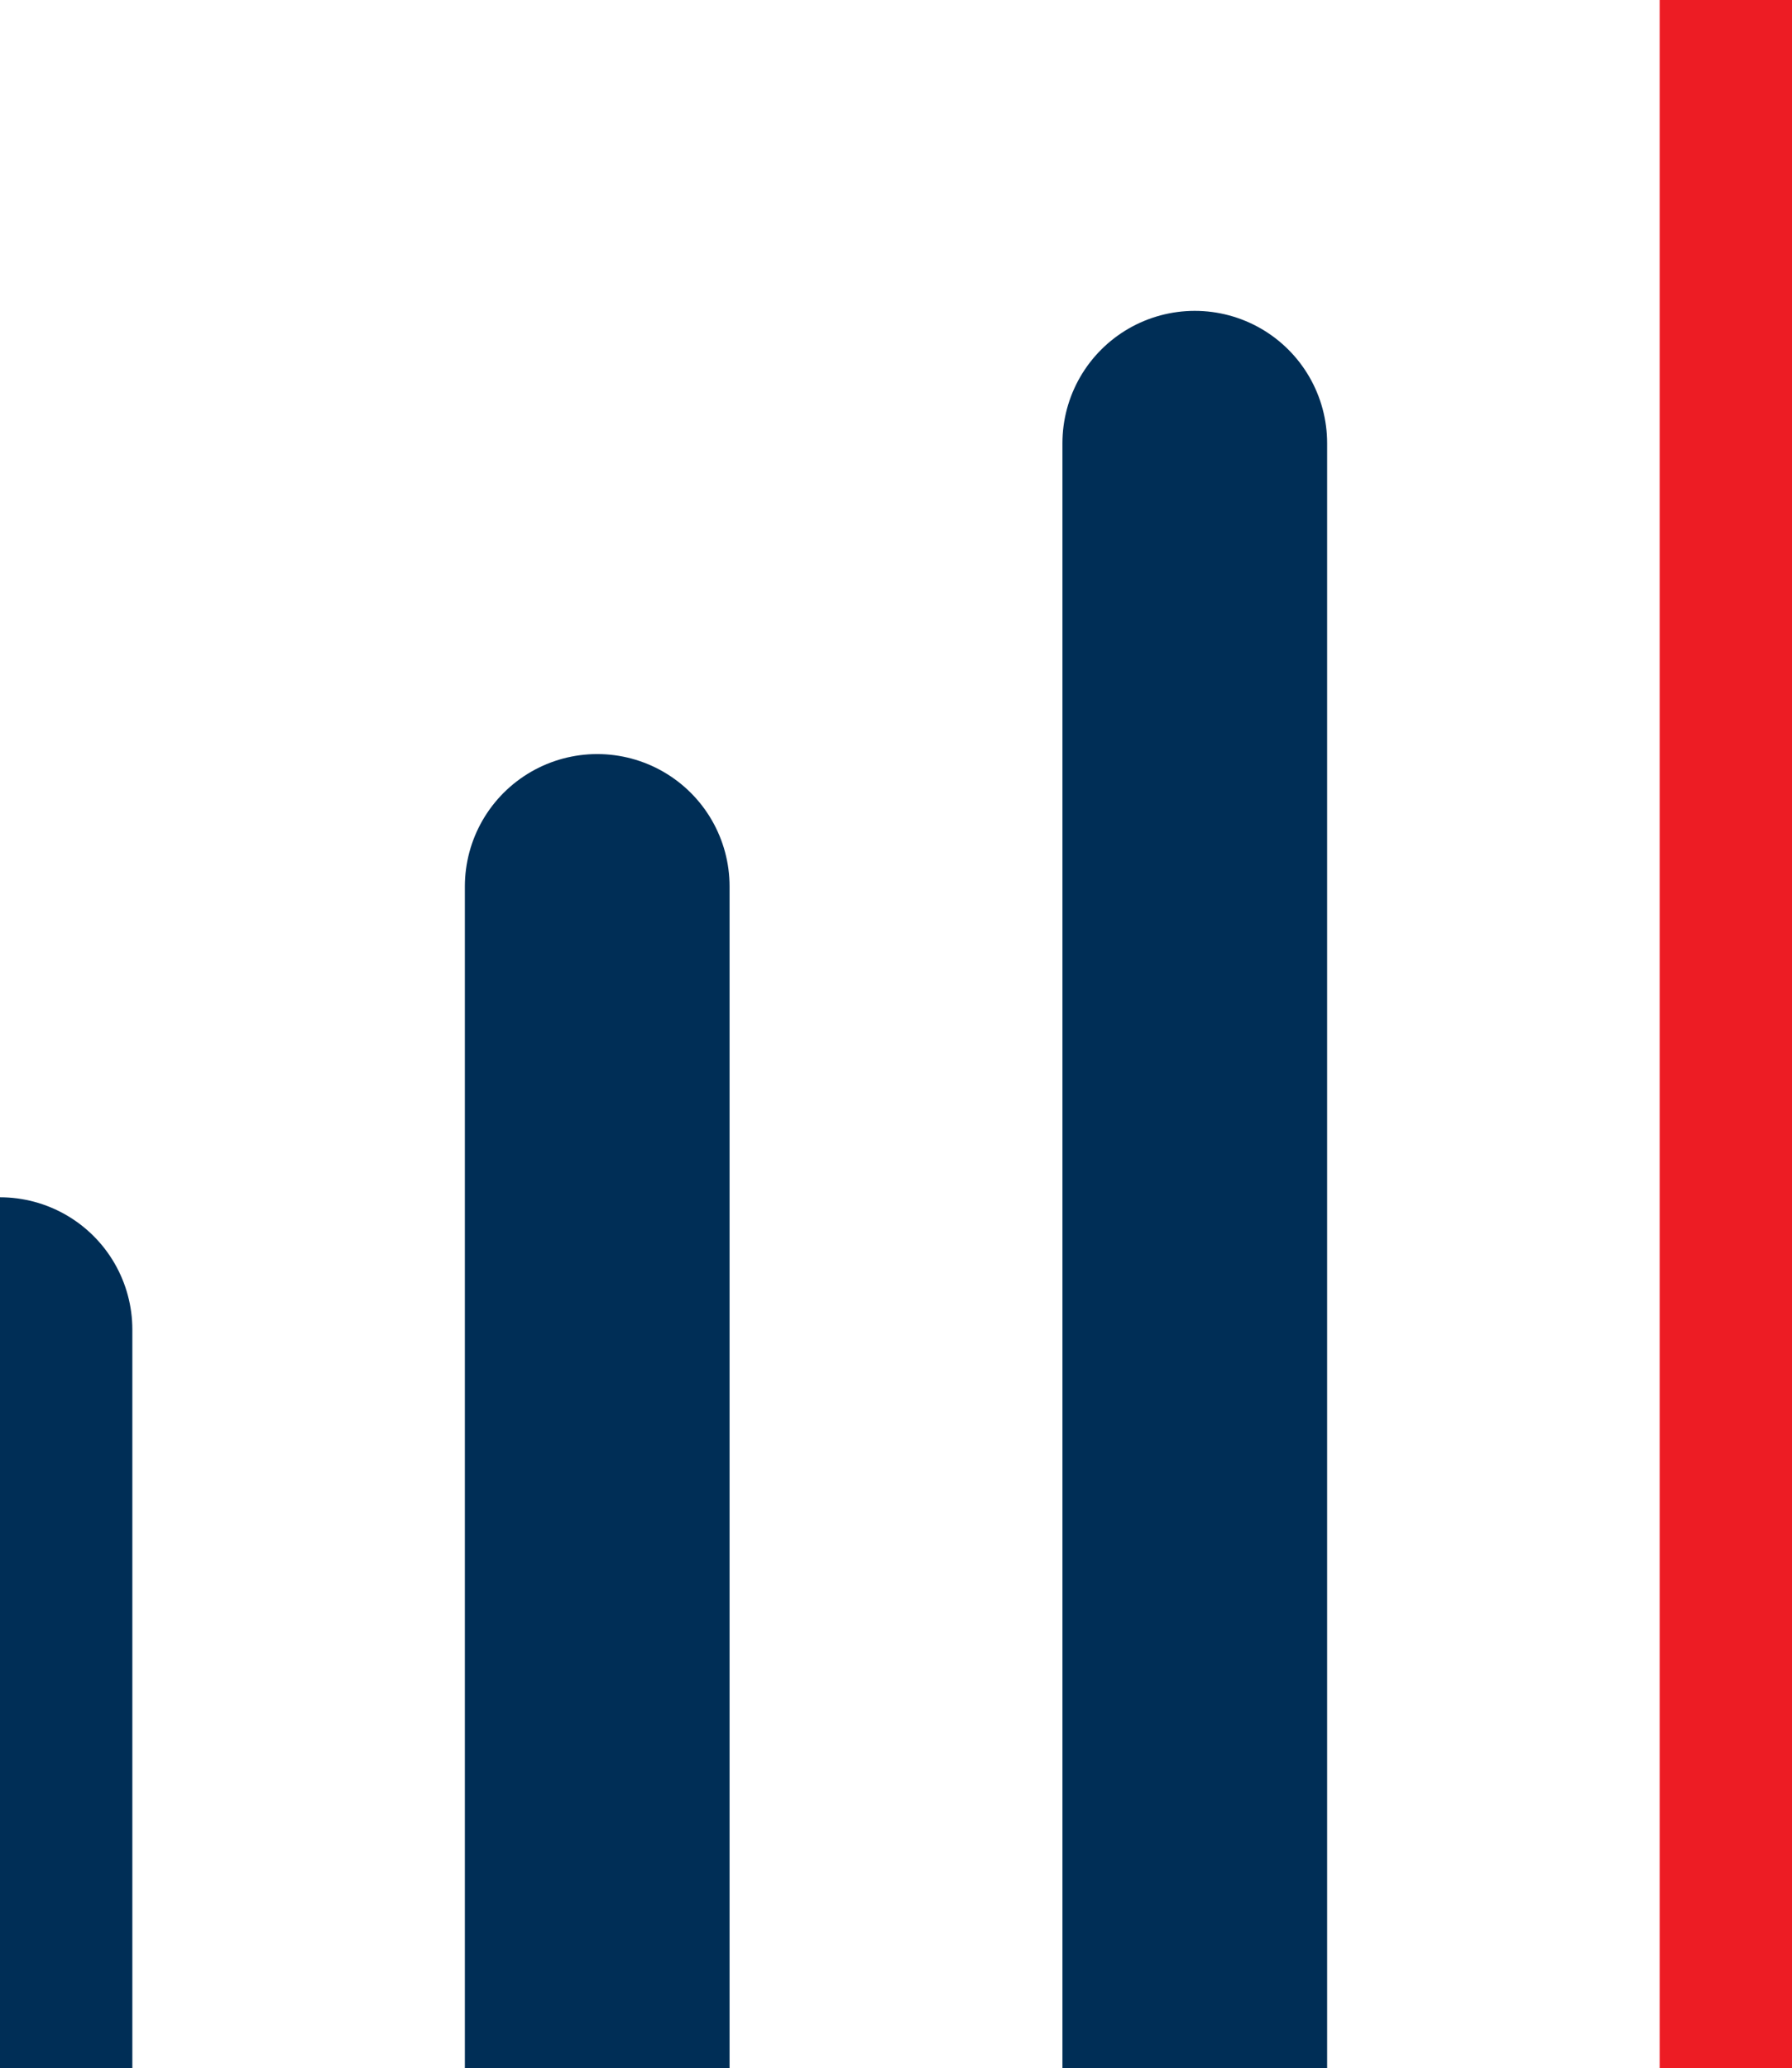 <svg xmlns="http://www.w3.org/2000/svg" width="10.832" height="12.5" viewBox="11394.283 -1797.55 10.832 12.5"><g data-name="Group 1130"><path d="M11405.115-1785.05v-12.5" stroke-linejoin="bevel" stroke-linecap="round" stroke-width="1.6" stroke="#ed1c24" fill="transparent" data-name="Line 58"/><path d="M11401.505-1785.05v-9.821" stroke-linejoin="round" stroke-linecap="round" stroke-width="1.6" stroke="#002e56" fill="transparent" data-name="Line 57"/><path d="M11397.893-1785.05v-7.142" stroke-linejoin="round" stroke-linecap="round" stroke-width="1.6" stroke="#002e56" fill="transparent" data-name="Line 56"/><path d="M11394.283-1785.05v-4.463" stroke-linejoin="round" stroke-linecap="round" stroke-width="1.6" stroke="#002e56" fill="transparent" data-name="Line 55"/></g></svg>